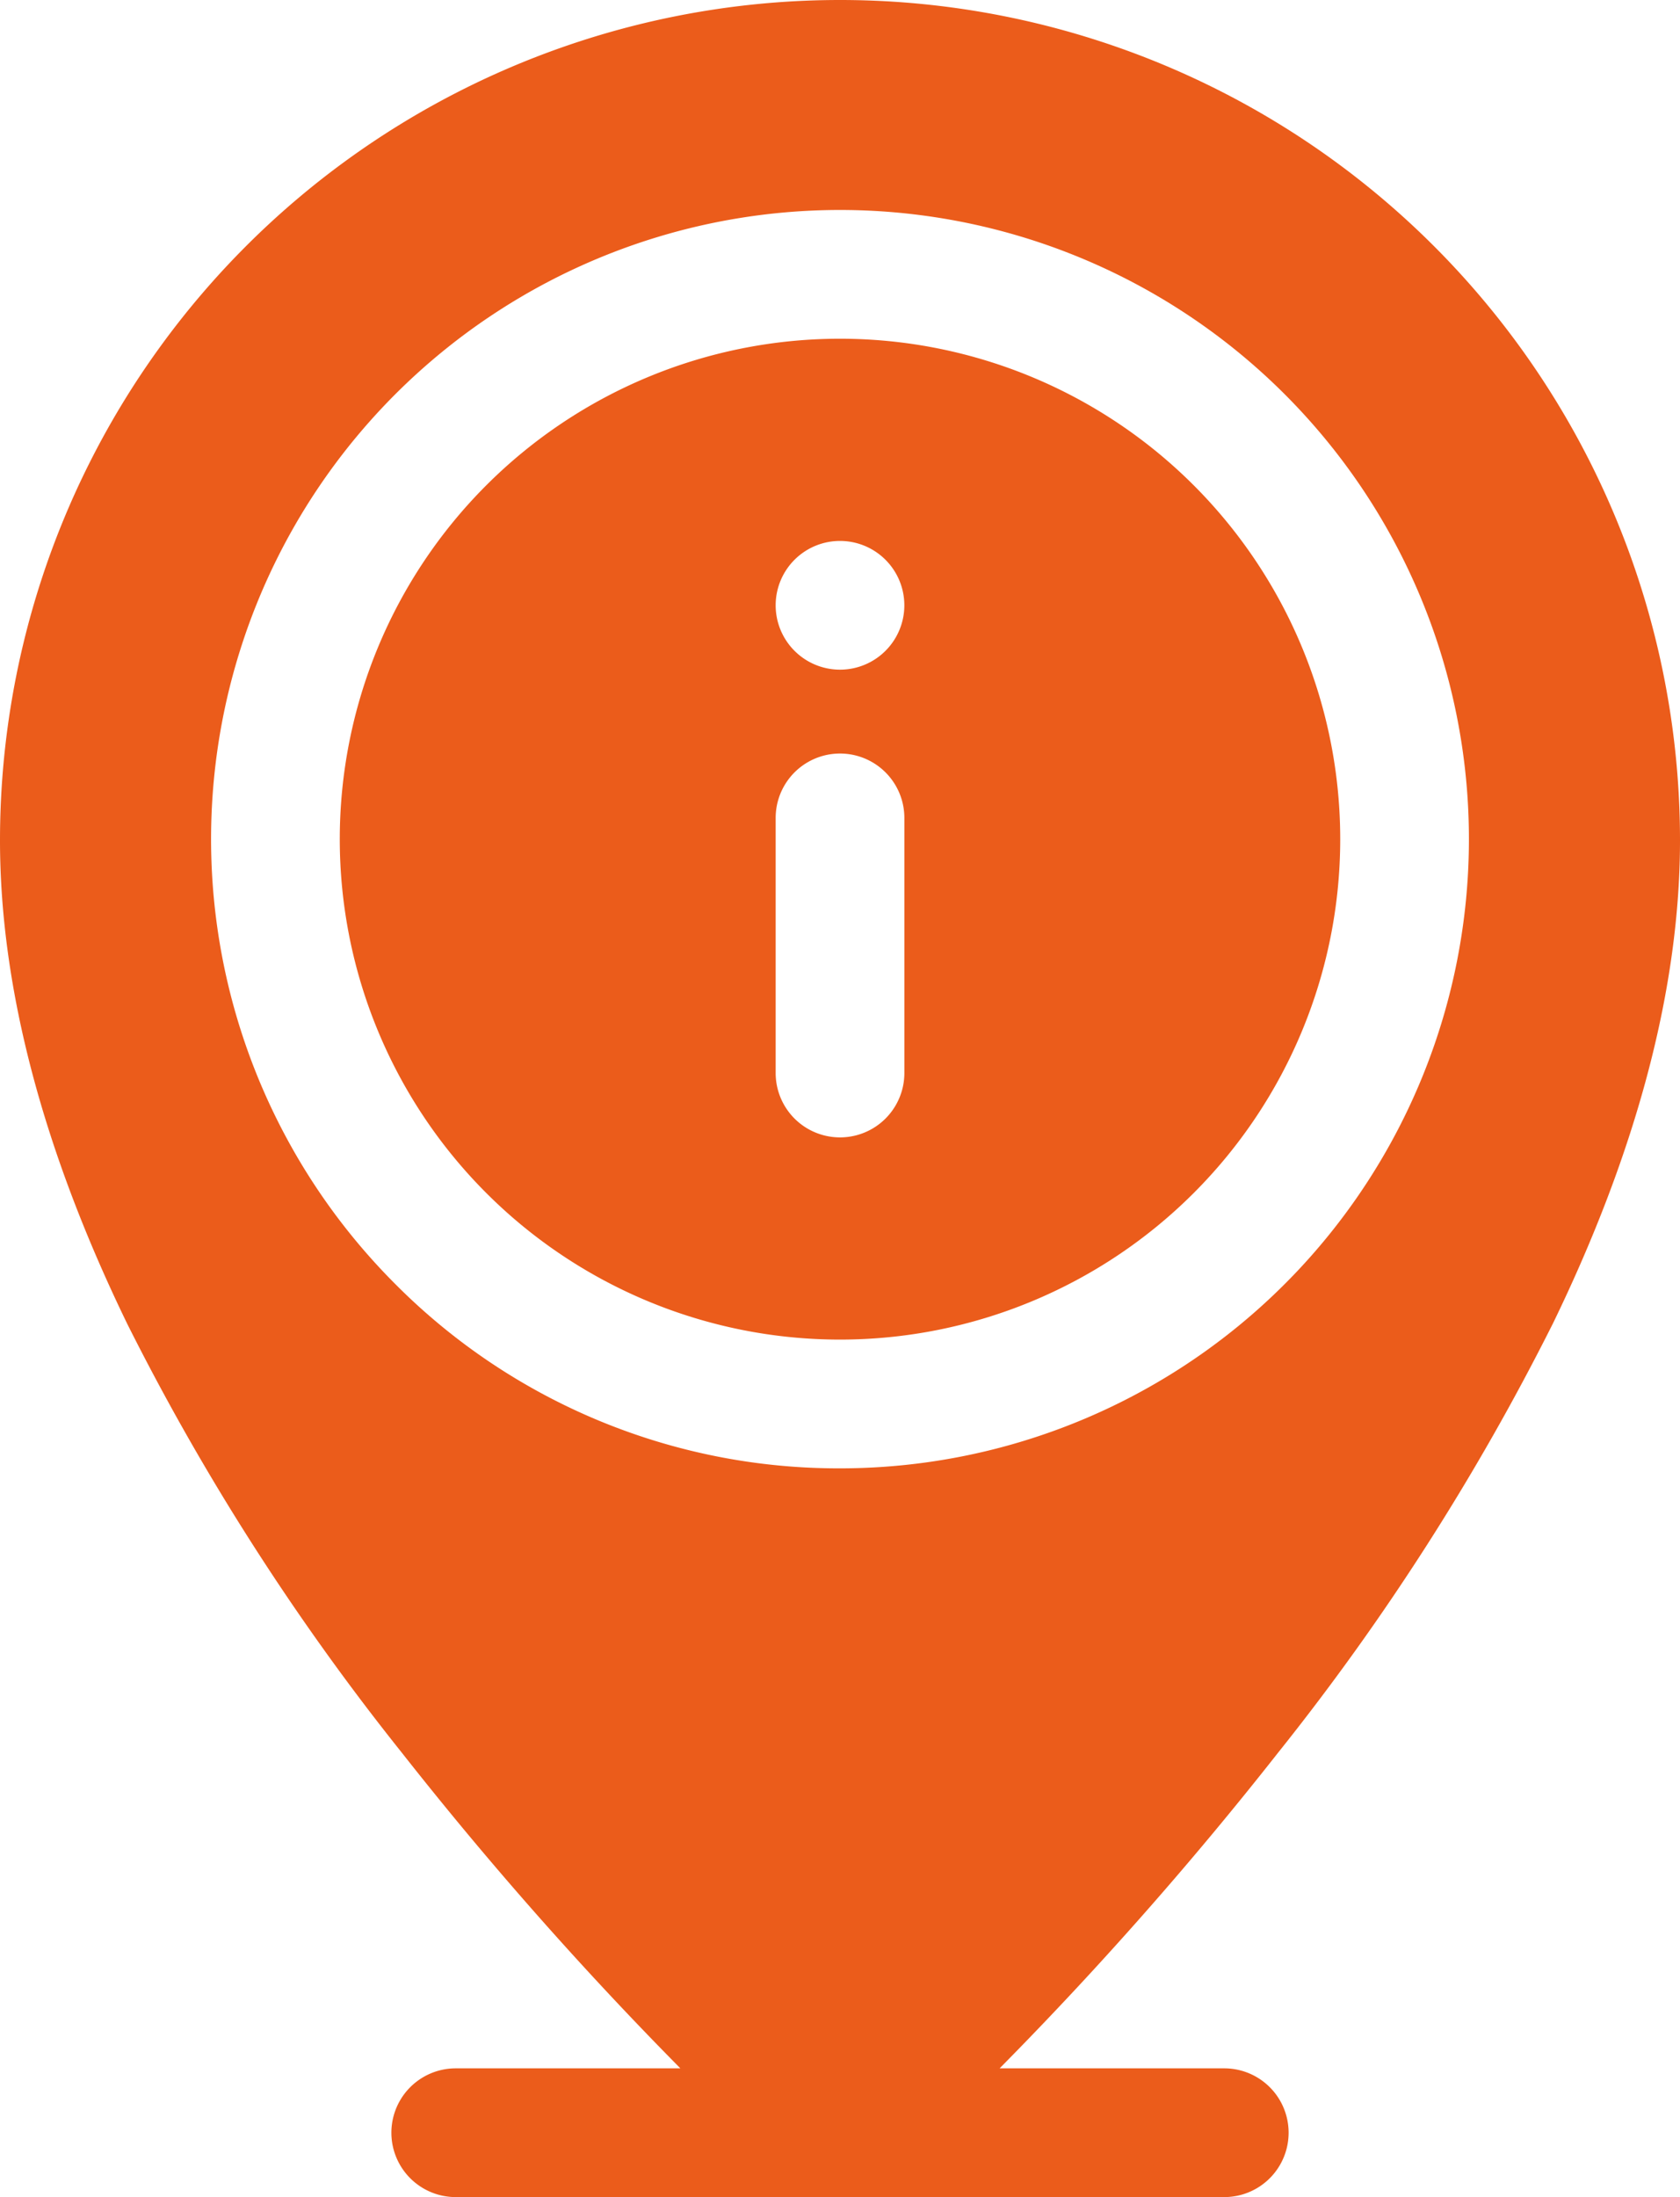 <svg xmlns="http://www.w3.org/2000/svg" width="56.718" height="74.149" viewBox="0 0 56.718 74.149">
  <g id="Grupo_1870" data-name="Grupo 1870" transform="translate(-60.179)">
    <path id="Caminho_1241" data-name="Caminho 1241" d="M112.586,44.706c2.861-5.875,4.311-11.375,4.311-16.347a28.359,28.359,0,0,0-56.718,0c0,4.972,1.45,10.472,4.311,16.347a82.15,82.15,0,0,0,9.244,14.428A125.655,125.655,0,0,0,83.149,69.8H75.565a2.172,2.172,0,1,0,0,4.345h25.946a2.172,2.172,0,0,0,0-4.345H93.927a125.65,125.65,0,0,0,9.415-10.67,82.141,82.141,0,0,0,9.245-14.428ZM73.524,43.333a21.233,21.233,0,1,1,15.014,6.219A21.094,21.094,0,0,1,73.524,43.333Z" transform="translate(0 0)" fill="#eb5c1b"/>
    <path id="Caminho_1242" data-name="Caminho 1242" d="M156.275,78.929a16.888,16.888,0,1,0,16.888,16.888,16.888,16.888,0,0,0-16.888-16.888Zm0,6.824a2.172,2.172,0,1,1-2.172,2.172A2.172,2.172,0,0,1,156.275,85.753Zm2.173,17.956a2.172,2.172,0,1,1-4.345,0V95.1a2.172,2.172,0,1,1,4.345,0Z" transform="translate(-67.737 -67.498)" fill="#eb5c1b"/>
  </g>
</svg>
